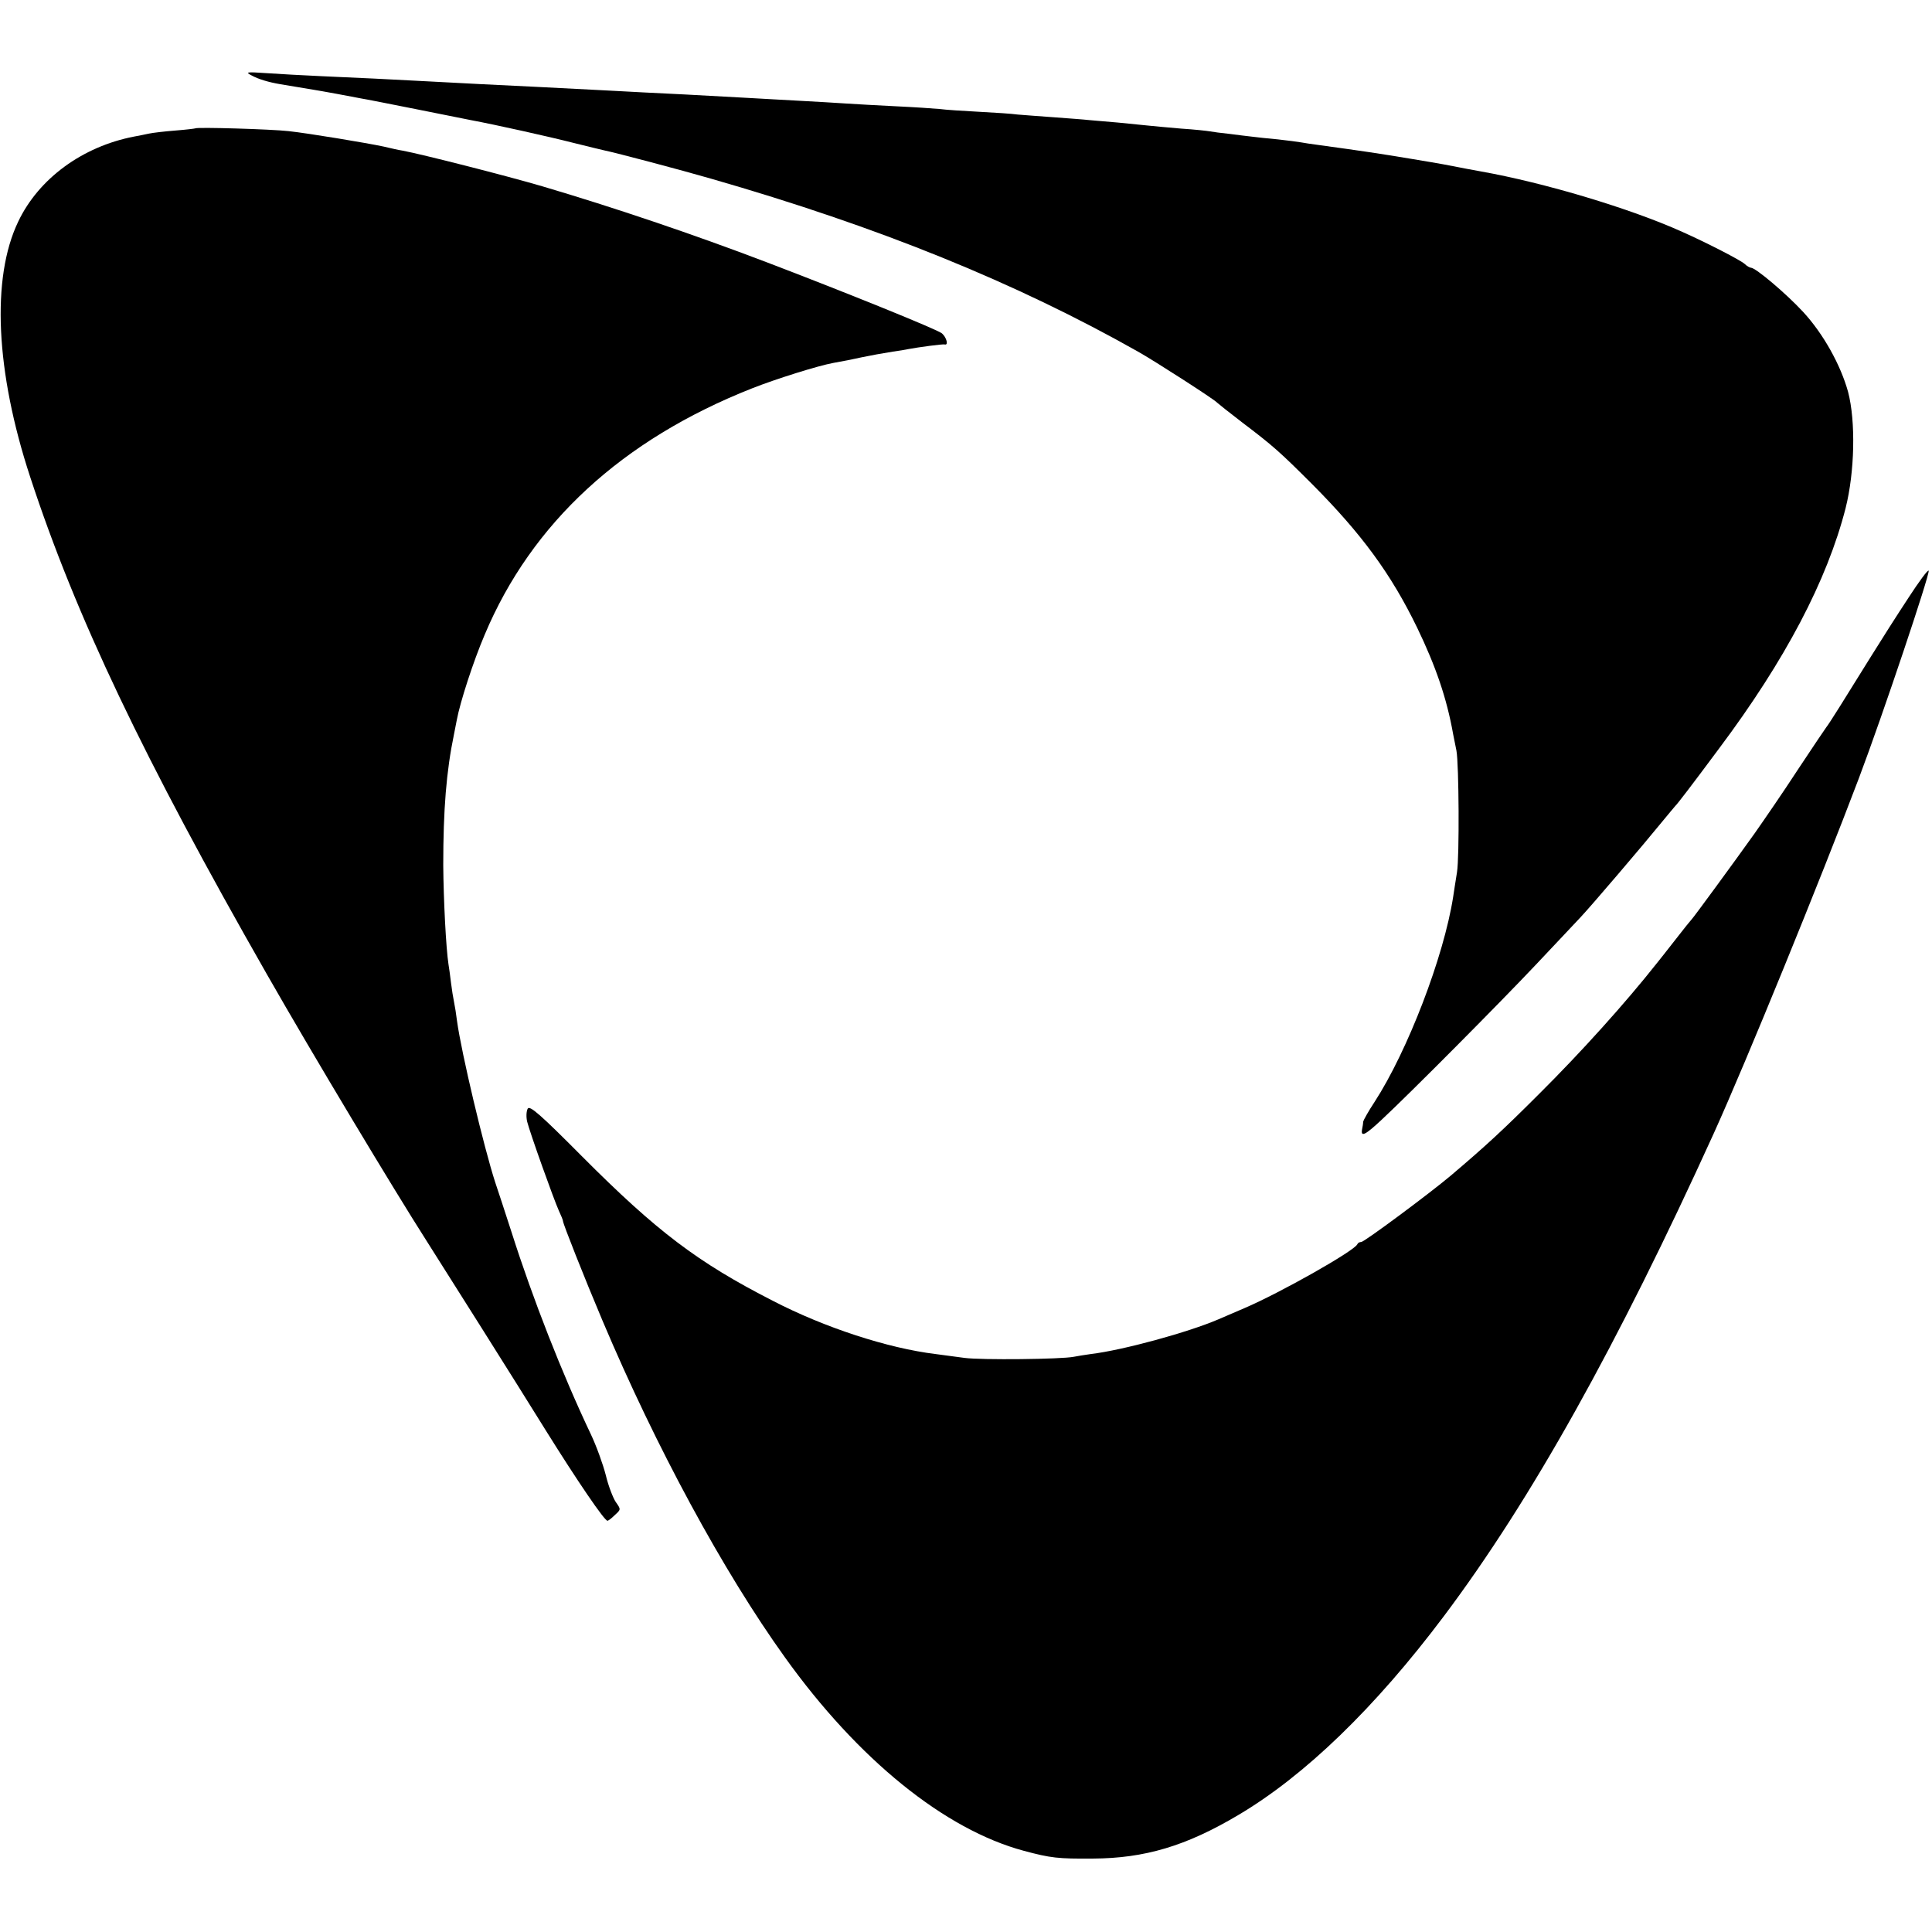 <?xml version="1.0" standalone="no"?>
<!DOCTYPE svg PUBLIC "-//W3C//DTD SVG 20010904//EN"
 "http://www.w3.org/TR/2001/REC-SVG-20010904/DTD/svg10.dtd">
<svg version="1.0" xmlns="http://www.w3.org/2000/svg"
 width="700pt" height="700pt" viewBox="0 0 700 700"
 preserveAspectRatio="xMidYMid meet">
<g transform="translate(0,700) scale(0.1,-0.1)"
fill="#000000" stroke="none">
<path d="M911 6727 c25 -14 63 -25 104 -32 47 -8 101 -17 120 -20 11 -2 49 -8
85 -15 36 -7 76 -14 90 -17 14 -2 104 -20 200 -39 96 -19 186 -37 200 -40 81
-15 279 -59 365 -81 55 -14 107 -26 115 -28 40 -8 278 -71 385 -102 609 -175
1106 -377 1550 -628 57 -32 278 -174 285 -184 3 -3 43 -35 90 -71 112 -85 136
-106 255 -225 178 -179 285 -324 380 -520 67 -139 107 -255 130 -385 4 -19 9
-46 12 -60 9 -48 11 -385 2 -440 -5 -30 -11 -71 -14 -90 -34 -217 -165 -558
-285 -743 -22 -33 -40 -66 -41 -71 0 -6 -2 -19 -4 -28 -5 -29 11 -21 71 35
101 94 426 421 559 562 72 76 144 153 162 172 37 39 228 263 293 343 25 30 47
57 50 60 6 5 56 70 160 210 238 318 390 607 457 869 33 131 37 314 9 421 -27
98 -90 211 -163 290 -61 66 -172 160 -189 160 -4 0 -15 6 -23 14 -16 14 -134
75 -226 116 -186 84 -499 178 -730 219 -33 6 -71 13 -85 16 -31 6 -49 10 -170
30 -121 20 -161 26 -335 50 -23 3 -50 7 -60 9 -11 2 -49 7 -85 11 -36 3 -78 8
-95 10 -16 2 -53 6 -81 10 -29 3 -60 7 -70 9 -11 2 -57 7 -104 10 -47 4 -101
9 -120 11 -19 2 -69 7 -110 11 -41 3 -88 8 -105 9 -16 2 -73 6 -125 10 -52 4
-112 8 -133 10 -20 3 -83 7 -140 10 -56 3 -120 7 -142 10 -22 2 -94 7 -160 10
-66 3 -147 8 -180 10 -33 2 -109 7 -170 10 -60 3 -141 8 -180 10 -210 12 -280
15 -380 20 -60 3 -146 8 -190 10 -44 2 -132 7 -195 10 -164 8 -269 13 -395 20
-151 8 -249 13 -390 19 -66 3 -156 8 -200 11 -72 5 -77 4 -54 -8z"/>
<path d="M708 6535 c-2 -1 -34 -5 -73 -8 -38 -3 -81 -8 -95 -11 -14 -3 -38 -8
-55 -11 -186 -36 -345 -152 -419 -308 -98 -204 -82 -543 43 -924 166 -507 411
-1020 858 -1803 166 -291 461 -782 578 -965 63 -99 325 -514 434 -690 113
-181 211 -325 222 -325 3 0 15 9 27 21 22 20 22 20 3 47 -10 15 -27 59 -36 97
-10 39 -34 106 -55 150 -103 217 -210 490 -286 729 -25 77 -52 160 -60 183
-41 127 -122 467 -138 583 -3 25 -8 56 -11 70 -3 14 -8 45 -11 70 -3 25 -7 55
-9 66 -9 58 -18 234 -19 359 0 201 11 340 39 475 3 14 7 37 10 51 12 65 60
213 101 309 170 405 498 707 969 893 86 34 239 82 294 92 34 6 70 13 101 20
39 8 71 14 115 21 22 3 47 7 55 9 37 7 126 19 133 17 14 -4 7 25 -10 40 -16
14 -350 149 -633 257 -270 103 -558 200 -815 276 -133 39 -436 116 -505 129
-14 2 -45 9 -70 15 -61 13 -271 48 -345 56 -62 7 -331 15 -337 10z"/>
<path d="M6914 4833 c-39 -59 -100 -155 -136 -213 -93 -150 -151 -243 -161
-255 -4 -5 -51 -75 -104 -155 -52 -80 -123 -183 -156 -230 -77 -108 -220 -303
-227 -310 -3 -3 -30 -36 -60 -75 -30 -38 -60 -77 -67 -85 -113 -143 -273 -321
-428 -475 -130 -130 -193 -188 -318 -294 -77 -65 -314 -241 -325 -241 -6 0
-12 -3 -14 -8 -10 -24 -281 -177 -410 -232 -40 -17 -82 -35 -93 -40 -109 -47
-346 -112 -463 -126 -20 -3 -48 -7 -62 -10 -46 -9 -334 -12 -395 -4 -33 4 -80
11 -105 14 -173 21 -403 96 -590 193 -272 139 -420 251 -692 524 -150 151
-189 185 -196 172 -5 -9 -6 -30 -2 -47 10 -40 96 -281 115 -323 8 -17 15 -34
15 -38 0 -9 77 -204 143 -360 194 -459 437 -908 661 -1220 265 -370 579 -624
866 -701 97 -26 123 -29 250 -28 187 1 337 45 527 158 240 142 495 388 745
721 316 421 628 980 978 1750 116 256 385 915 525 1285 88 233 257 738 253
752 -2 6 -35 -39 -74 -99z"/>
</g>
</svg>
